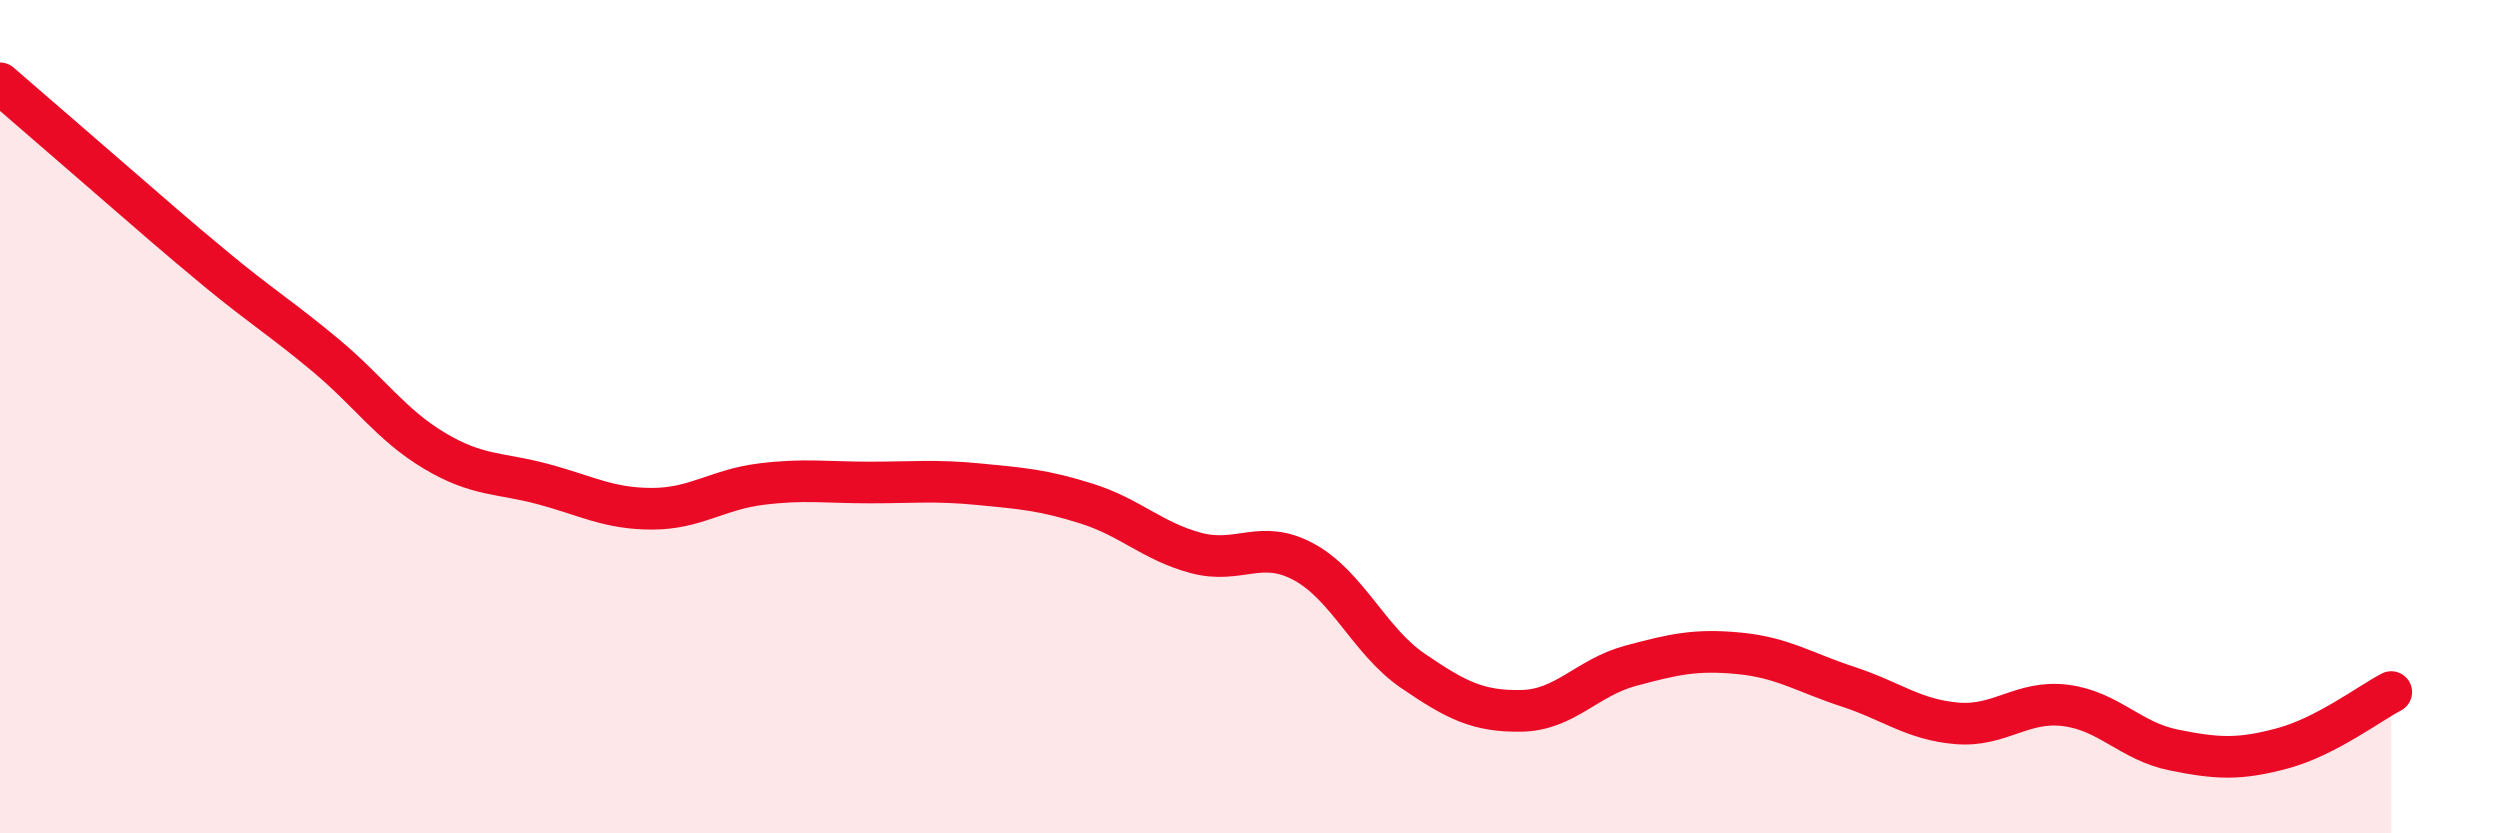 
    <svg width="60" height="20" viewBox="0 0 60 20" xmlns="http://www.w3.org/2000/svg">
      <path
        d="M 0,2 C 0.52,2.45 1.57,3.36 2.61,4.26 C 3.65,5.16 4.18,5.63 5.22,6.49 C 6.26,7.35 6.79,7.67 7.83,8.54 C 8.87,9.41 9.39,10.2 10.43,10.82 C 11.47,11.44 12,11.34 13.04,11.62 C 14.08,11.9 14.61,12.21 15.65,12.21 C 16.69,12.21 17.22,11.75 18.26,11.62 C 19.3,11.49 19.83,11.58 20.87,11.58 C 21.91,11.58 22.44,11.52 23.48,11.62 C 24.52,11.72 25.05,11.76 26.09,12.09 C 27.13,12.42 27.66,12.99 28.7,13.27 C 29.74,13.55 30.26,12.92 31.3,13.49 C 32.34,14.06 32.87,15.39 33.91,16.1 C 34.95,16.81 35.48,17.08 36.52,17.06 C 37.56,17.04 38.09,16.26 39.13,15.98 C 40.17,15.7 40.7,15.58 41.74,15.68 C 42.78,15.78 43.31,16.14 44.35,16.48 C 45.39,16.82 45.92,17.27 46.96,17.36 C 48,17.45 48.53,16.8 49.57,16.93 C 50.61,17.06 51.13,17.79 52.17,18 C 53.21,18.21 53.74,18.24 54.78,17.96 C 55.82,17.68 56.87,16.88 57.39,16.61L57.39 20L0 20Z"
        fill="#EB0A25"
        opacity="0.1"
        stroke-linecap="round"
        stroke-linejoin="round"
      />
      <path
        d="M 0,2 C 0.52,2.45 1.57,3.36 2.61,4.26 C 3.65,5.16 4.18,5.63 5.22,6.49 C 6.26,7.35 6.79,7.67 7.83,8.54 C 8.87,9.41 9.39,10.2 10.43,10.82 C 11.47,11.44 12,11.34 13.04,11.62 C 14.08,11.9 14.61,12.21 15.65,12.21 C 16.69,12.21 17.22,11.75 18.26,11.62 C 19.3,11.49 19.83,11.58 20.87,11.58 C 21.91,11.58 22.44,11.52 23.48,11.62 C 24.52,11.72 25.05,11.76 26.09,12.09 C 27.13,12.42 27.66,12.99 28.7,13.27 C 29.74,13.55 30.26,12.92 31.3,13.49 C 32.34,14.06 32.87,15.39 33.91,16.1 C 34.95,16.81 35.48,17.08 36.52,17.06 C 37.56,17.04 38.09,16.26 39.13,15.98 C 40.17,15.7 40.7,15.58 41.74,15.68 C 42.78,15.78 43.31,16.14 44.35,16.48 C 45.39,16.82 45.92,17.27 46.96,17.36 C 48,17.45 48.53,16.8 49.57,16.93 C 50.61,17.06 51.13,17.79 52.17,18 C 53.21,18.21 53.74,18.24 54.78,17.96 C 55.82,17.68 56.87,16.88 57.39,16.61"
        stroke="#EB0A25"
        stroke-width="1"
        fill="none"
        stroke-linecap="round"
        stroke-linejoin="round"
      />
    </svg>
  